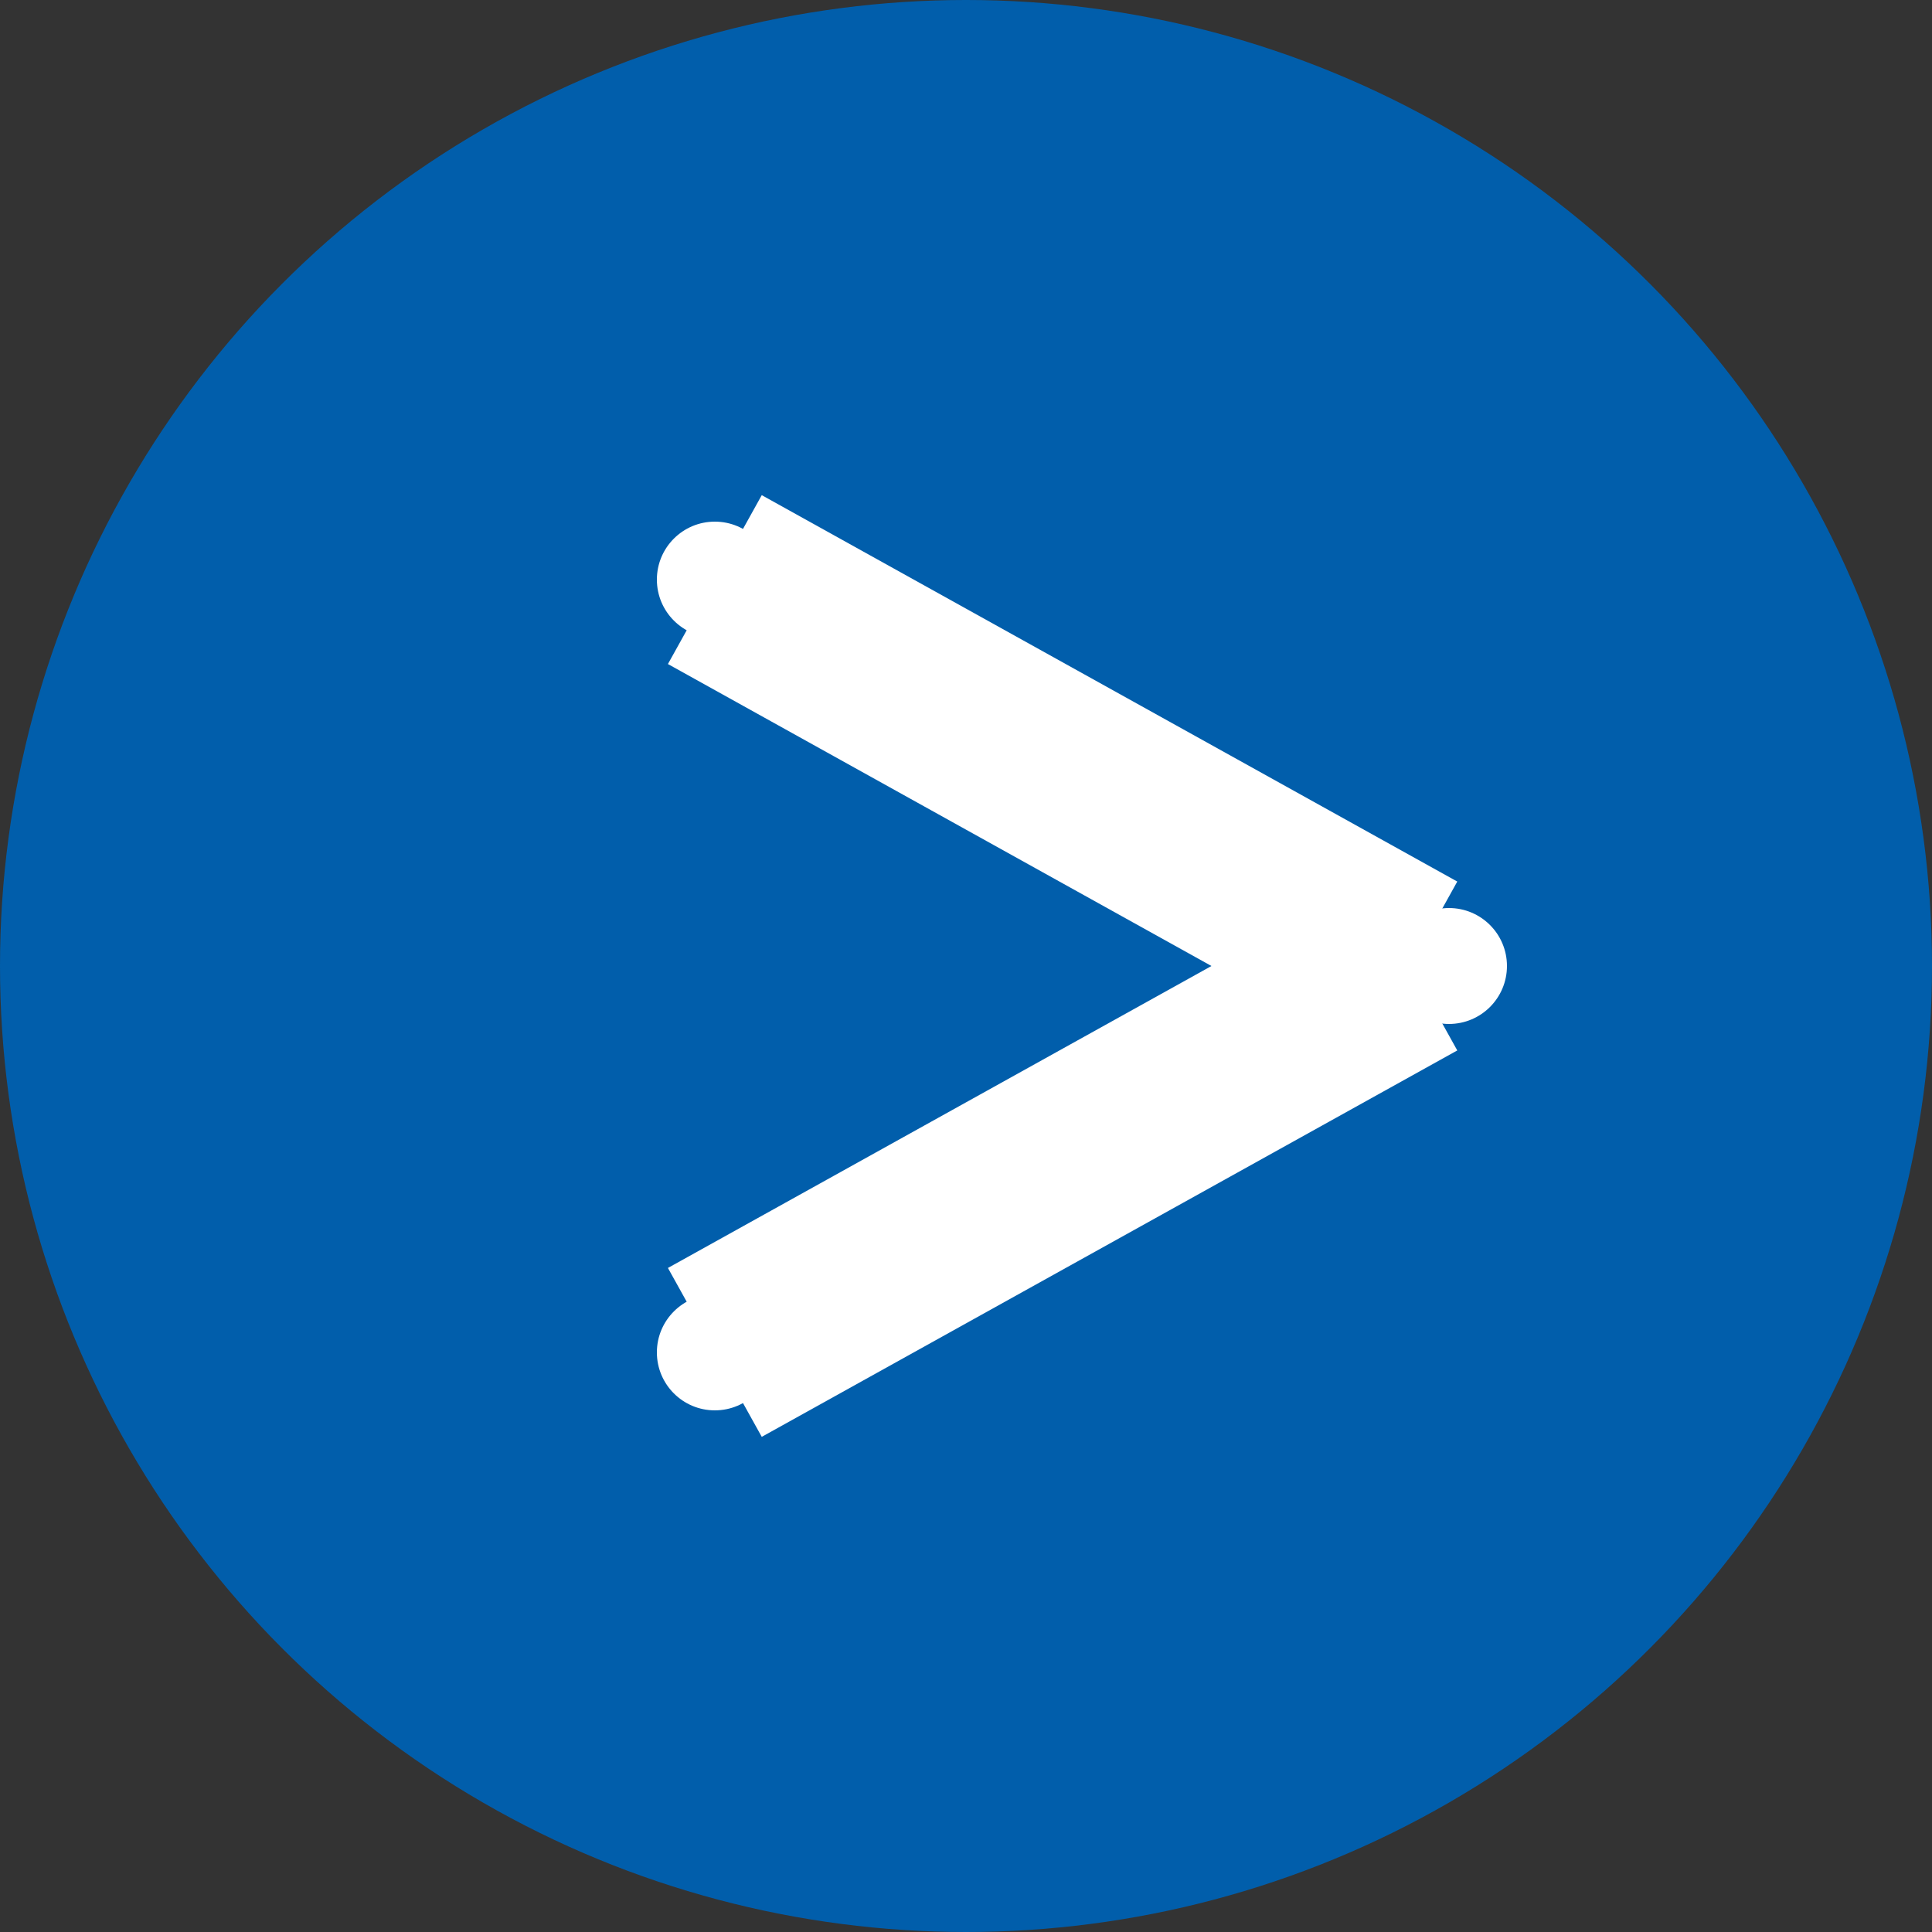 <svg xmlns="http://www.w3.org/2000/svg" xmlns:xlink="http://www.w3.org/1999/xlink" width="30px" height="30px">
  <rect width="100%" height="100%" fill="#333333" stroke="none"/>
  <circle class="svg_base" cx="50%" cy="50%" r="50%" fill="#015eab"/>
  <line x1="37%" y1="30%" x2="73%" y2="50%" stroke="#fff" stroke-width="10%" />
  <line x1="37%" y1="70%" x2="73%" y2="50%" stroke="#fff" stroke-width="10%" />
  <circle cx="37%" cy="30%" r="3%" fill="#fff"/>
  <circle cx="75%" cy="50%" r="3%" fill="#fff"/>
  <circle cx="37%" cy="70%" r="3%" fill="#fff"/>
</svg>